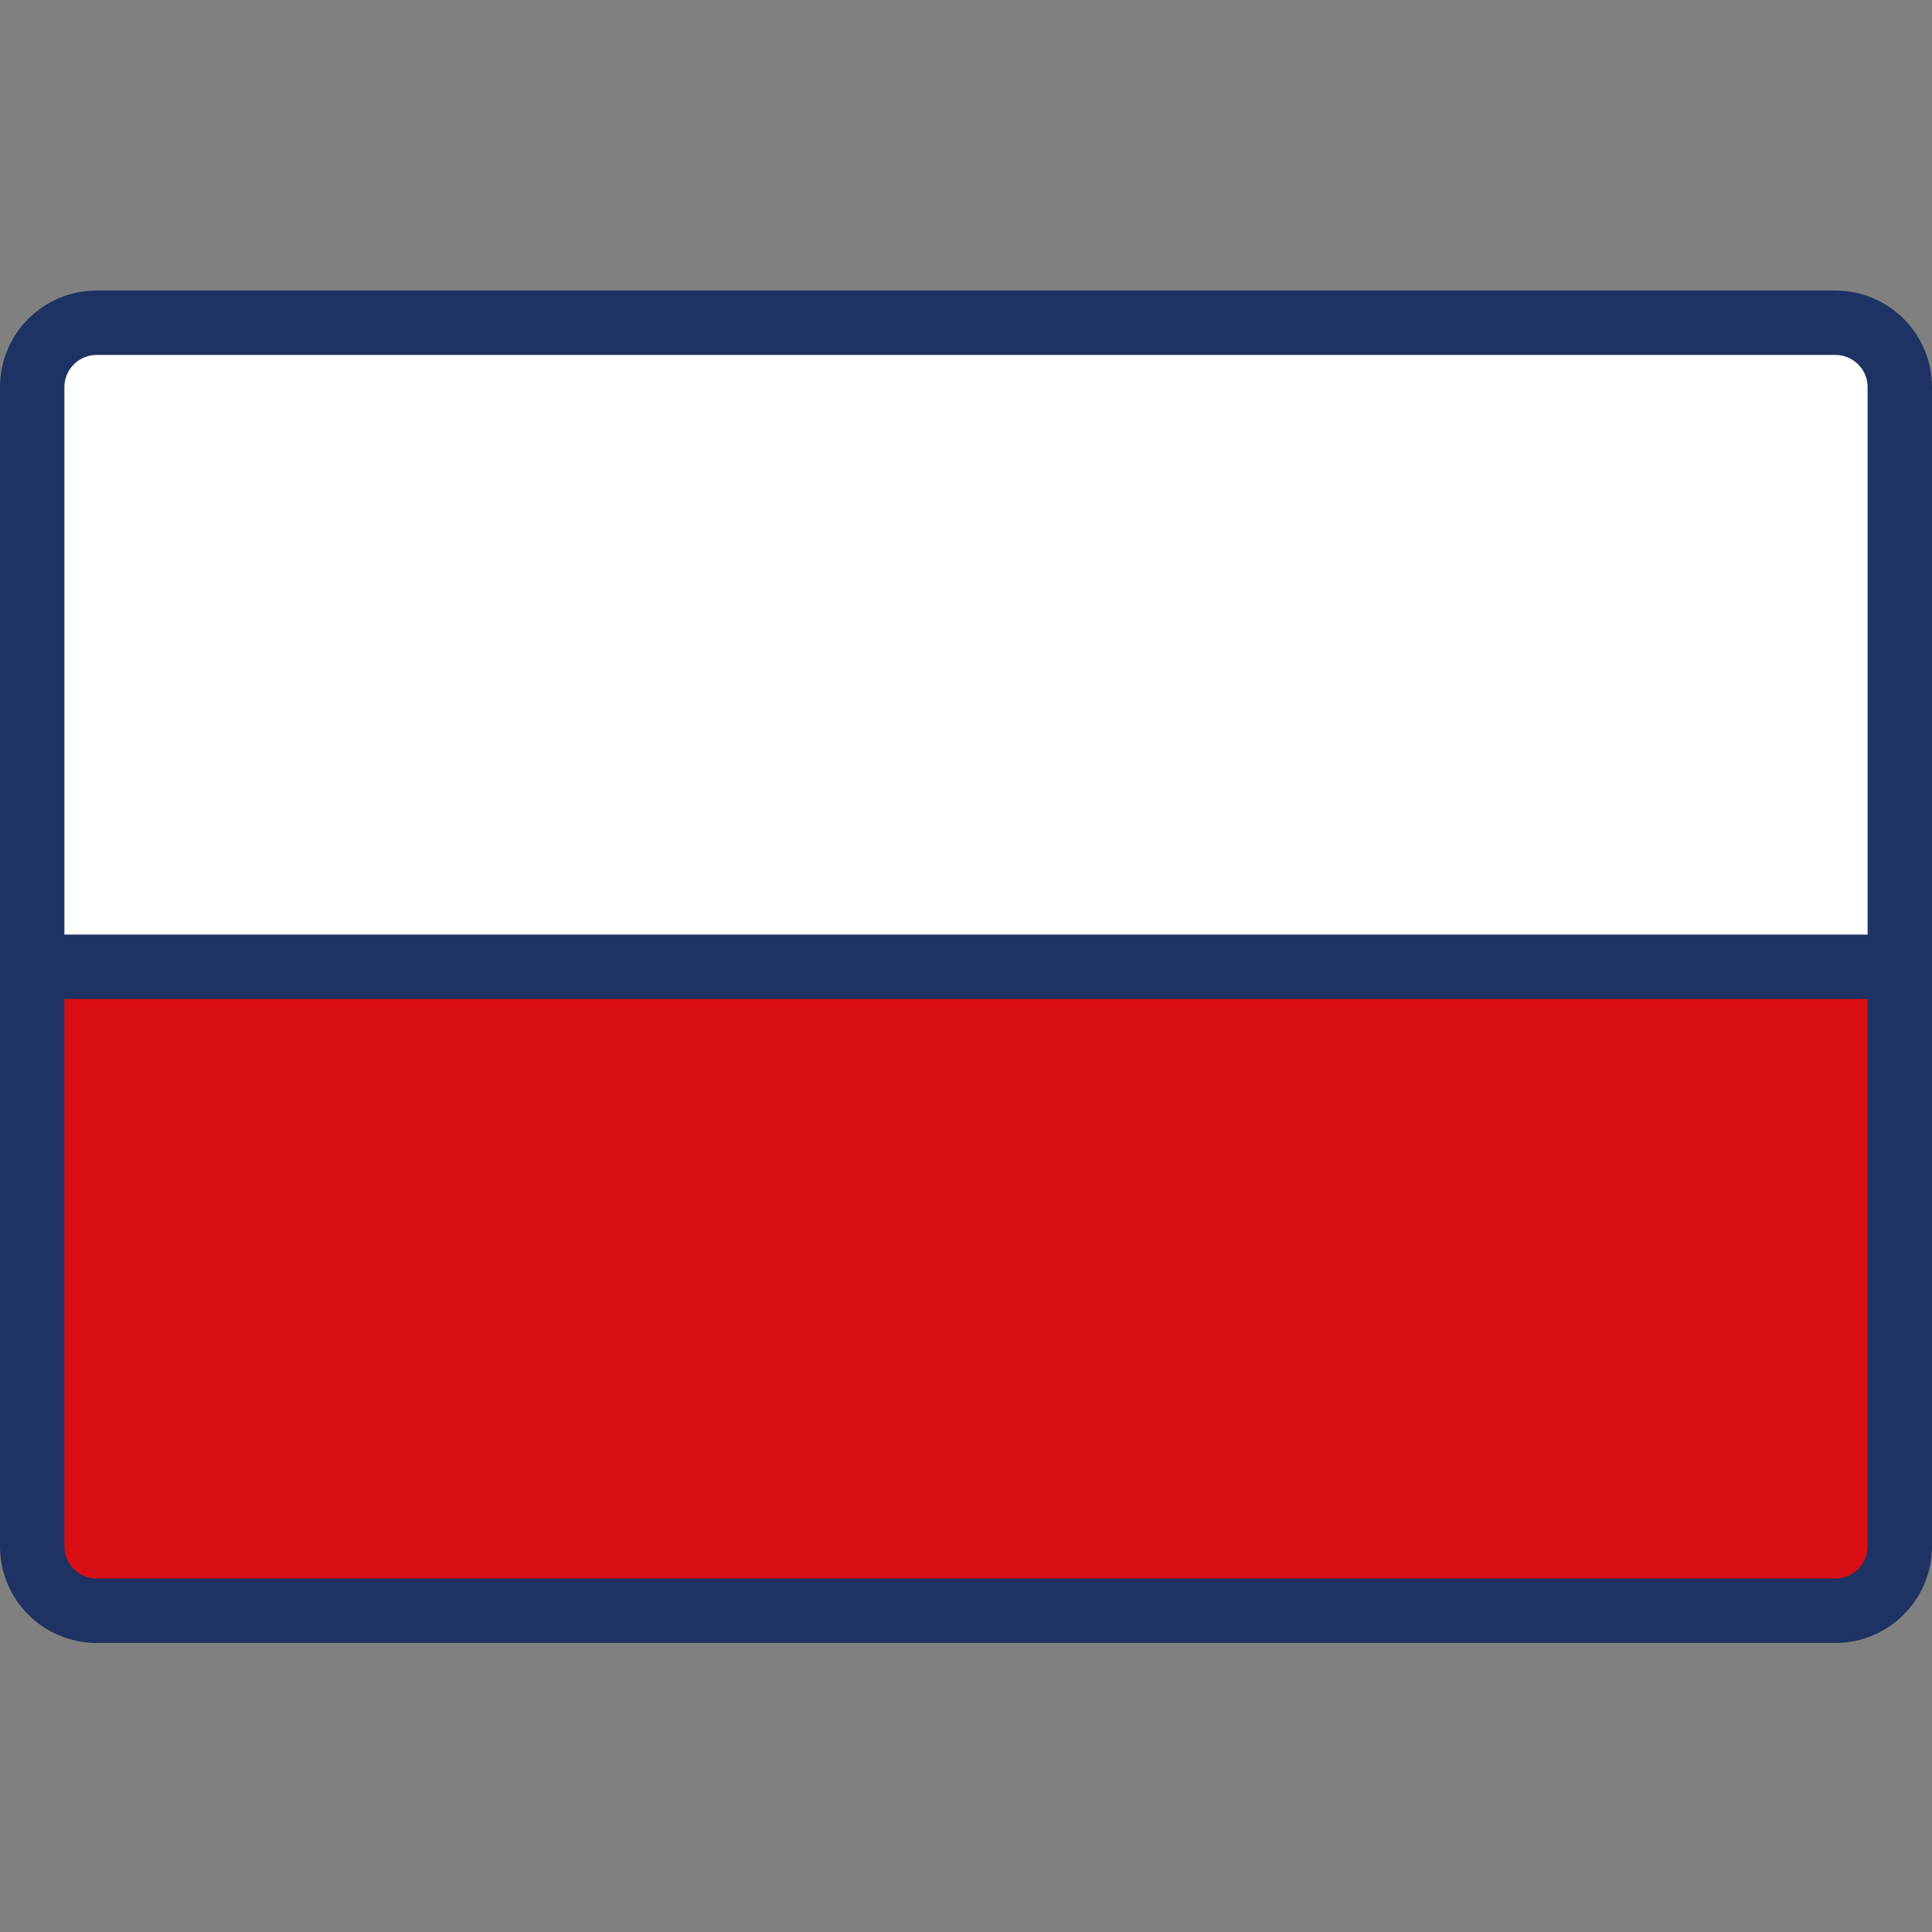 <?xml version="1.0" encoding="UTF-8"?>
<svg xmlns="http://www.w3.org/2000/svg" width="60" height="60" viewBox="0 0 60 60" fill="none">
  <rect x="0" y="0" width="60" height="60" fill="#808080" stroke="none"/>
  <g id="Poland" clip-path="url(#clip0_385_5639)">
    <path id="Vector" d="M59 12.024V30.024H1V12.024C1.003 10.921 1.897 10.027 3 10.023H57C58.103 10.027 58.997 10.921 59 12.024Z" fill="white"></path>
    <path id="Vector_2" d="M59 30.023V48.024C58.997 49.127 58.103 50.02 57 50.024H3C1.897 50.02 1.003 49.127 1 48.024V30.023H59Z" fill="#DA0E15"></path>
    <path id="Vector_3" d="M57 9.023H3C1.343 9.023 0 10.367 0 12.024V48.023C0 49.68 1.343 51.023 3 51.023H57C58.657 51.023 60 49.68 60 48.023V12.024C60 10.367 58.657 9.023 57 9.023ZM3 11.023H57C57.552 11.023 58 11.471 58 12.024V29.024H2V12.024C2 11.471 2.448 11.023 3 11.023ZM57 49.023H3C2.448 49.023 2 48.576 2 48.023V31.024H58V48.023C58 48.576 57.552 49.023 57 49.023Z" fill="#1E3363"></path>
  </g>
  <defs>
    <clipPath id="clip0_385_5639">
      <rect width="60" height="60" fill="white"></rect>
    </clipPath>
  </defs>
</svg>
